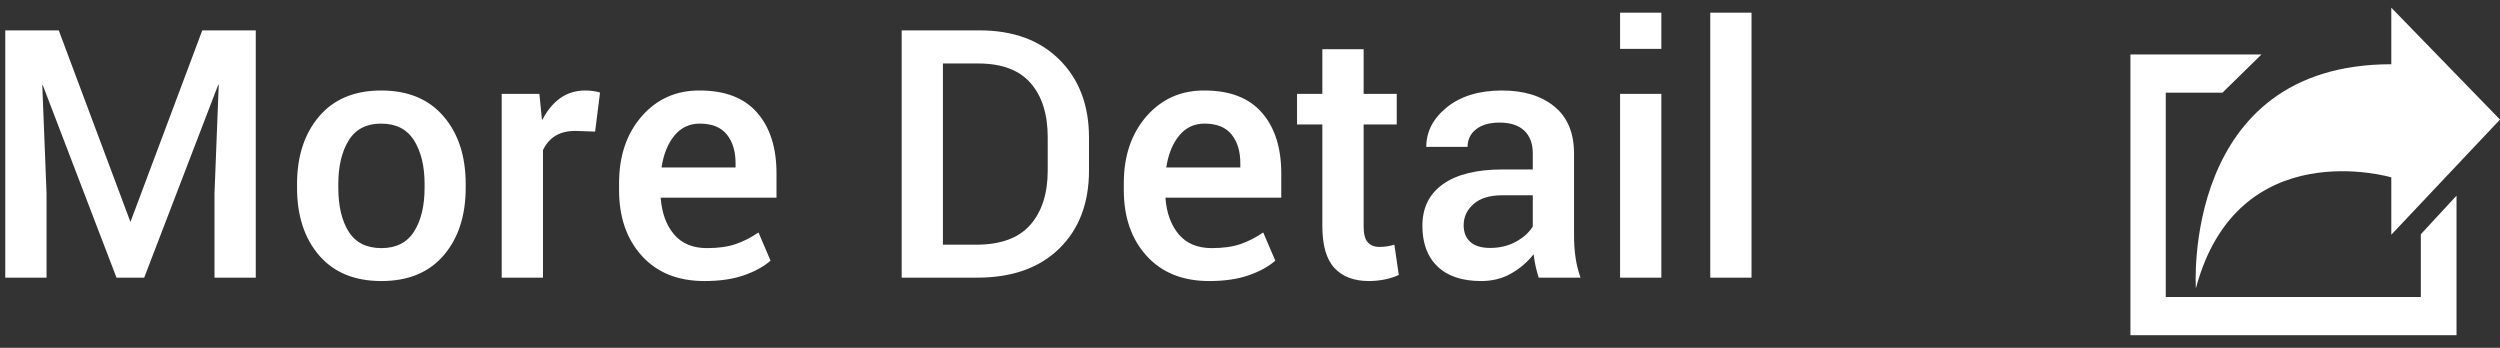 <?xml version="1.0" encoding="UTF-8"?>
<svg width="115px" height="16px" viewBox="0 0 115 16" version="1.1" xmlns="http://www.w3.org/2000/svg" xmlns:xlink="http://www.w3.org/1999/xlink">
    <rect x="0" y="0" width="115" height="16" fill="#333333" stroke="none"/>
    <!-- Generator: Sketch 51.2 (57519) - http://www.bohemiancoding.com/sketch -->
    <title>text_agroup_button_moredetail</title>
    <desc>Created with Sketch.</desc>
    <defs></defs>
    <g id="子ページのギャラリー" stroke="none" stroke-width="1" fill="none" fill-rule="evenodd">
        <g id="loveli_gallery" transform="translate(-364, -1048)" fill="#FFFFFF">
            <g id="gallery_1" transform="translate(61, 625)">
                <g id="noun_14172_cc-copy-3" transform="translate(270, 410)">
                    <g id="text_agroup_button_moredetail" transform="translate(32, 10)">
                        <path d="M3.703,4.397 L7,13.209 L10.305,4.397 L12.766,4.397 L12.766,15.772 L10.867,15.772 L10.867,11.897 L11.062,6.897 L11.039,6.897 L7.633,15.772 L6.359,15.772 L2.969,6.92 L2.945,6.92 L3.141,11.897 L3.141,15.772 L1.242,15.772 L1.242,4.397 L3.703,4.397 Z M14.664,11.467 C14.664,10.186 15.003,9.148 15.68,8.354 C16.357,7.56 17.307,7.163 18.531,7.163 C19.766,7.163 20.723,7.558 21.402,8.35 C22.082,9.142 22.422,10.181 22.422,11.467 L22.422,11.631 C22.422,12.923 22.083,13.962 21.406,14.749 C20.729,15.535 19.776,15.928 18.547,15.928 C17.312,15.928 16.357,15.535 15.68,14.749 C15.003,13.962 14.664,12.923 14.664,11.631 L14.664,11.467 Z M16.562,11.631 C16.562,12.475 16.721,13.15 17.039,13.655 C17.357,14.16 17.859,14.413 18.547,14.413 C19.224,14.413 19.724,14.159 20.047,13.651 C20.37,13.143 20.531,12.47 20.531,11.631 L20.531,11.467 C20.531,10.644 20.37,9.975 20.047,9.459 C19.724,8.944 19.219,8.686 18.531,8.686 C17.854,8.686 17.357,8.944 17.039,9.459 C16.721,9.975 16.562,10.644 16.562,11.467 L16.562,11.631 Z M28.375,9.053 L27.477,9.022 C27.102,9.022 26.792,9.097 26.547,9.249 C26.302,9.4 26.112,9.618 25.977,9.905 L25.977,15.772 L24.078,15.772 L24.078,7.319 L25.812,7.319 L25.93,8.506 L25.953,8.506 C26.167,8.084 26.437,7.755 26.766,7.518 C27.094,7.281 27.479,7.163 27.922,7.163 C28.047,7.163 28.172,7.172 28.297,7.19 C28.422,7.208 28.523,7.23 28.602,7.256 L28.375,9.053 Z M33.406,15.928 C32.187,15.928 31.228,15.543 30.527,14.772 C29.827,14.001 29.477,12.991 29.477,11.741 L29.477,11.428 C29.477,10.173 29.824,9.147 30.52,8.35 C31.215,7.553 32.104,7.157 33.188,7.163 C34.354,7.163 35.234,7.502 35.828,8.182 C36.422,8.862 36.719,9.793 36.719,10.975 L36.719,12.092 L31.391,12.092 C31.443,12.795 31.647,13.358 32.004,13.78 C32.361,14.202 32.867,14.413 33.523,14.413 C34.044,14.413 34.483,14.351 34.84,14.229 C35.197,14.107 35.547,13.928 35.891,13.694 L36.445,14.991 C36.128,15.267 35.716,15.492 35.211,15.666 C34.706,15.841 34.104,15.928 33.406,15.928 Z M33.188,8.686 C32.714,8.686 32.326,8.87 32.023,9.237 C31.721,9.604 31.523,10.092 31.43,10.702 L34.836,10.702 L34.836,10.506 C34.836,9.959 34.702,9.519 34.434,9.186 C34.165,8.853 33.75,8.686 33.188,8.686 Z M42.477,15.772 L42.477,4.397 L46.055,4.397 C47.607,4.397 48.835,4.847 49.738,5.749 C50.642,6.65 51.094,7.845 51.094,9.334 L51.094,10.842 C51.094,12.342 50.638,13.539 49.727,14.432 C48.815,15.325 47.557,15.772 45.953,15.772 L42.477,15.772 Z M44.375,5.92 L44.375,14.256 L45.898,14.256 C47.029,14.256 47.861,13.952 48.395,13.342 C48.928,12.733 49.195,11.9 49.195,10.842 L49.195,9.319 C49.195,8.251 48.932,7.418 48.406,6.819 C47.88,6.22 47.078,5.92 46,5.92 L44.375,5.92 Z M56.625,15.928 C55.406,15.928 54.447,15.543 53.746,14.772 C53.046,14.001 52.695,12.991 52.695,11.741 L52.695,11.428 C52.695,10.173 53.043,9.147 53.738,8.35 C54.434,7.553 55.323,7.157 56.406,7.163 C57.573,7.163 58.453,7.502 59.047,8.182 C59.641,8.862 59.938,9.793 59.938,10.975 L59.938,12.092 L54.609,12.092 C54.661,12.795 54.866,13.358 55.223,13.78 C55.579,14.202 56.086,14.413 56.742,14.413 C57.263,14.413 57.702,14.351 58.059,14.229 C58.415,14.107 58.766,13.928 59.109,13.694 L59.664,14.991 C59.346,15.267 58.935,15.492 58.43,15.666 C57.924,15.841 57.323,15.928 56.625,15.928 Z M56.406,8.686 C55.932,8.686 55.544,8.87 55.242,9.237 C54.94,9.604 54.742,10.092 54.648,10.702 L58.055,10.702 L58.055,10.506 C58.055,9.959 57.921,9.519 57.652,9.186 C57.384,8.853 56.969,8.686 56.406,8.686 Z M63.727,5.264 L63.727,7.319 L65.25,7.319 L65.25,8.725 L63.727,8.725 L63.727,13.397 C63.727,13.756 63.79,14.006 63.918,14.147 C64.046,14.288 64.221,14.358 64.445,14.358 C64.576,14.358 64.698,14.349 64.812,14.331 C64.927,14.312 65.036,14.288 65.141,14.256 L65.344,15.647 C65.172,15.73 64.964,15.798 64.719,15.85 C64.474,15.902 64.224,15.928 63.969,15.928 C63.286,15.928 62.759,15.729 62.387,15.331 C62.014,14.932 61.828,14.288 61.828,13.397 L61.828,8.725 L60.664,8.725 L60.664,7.319 L61.828,7.319 L61.828,5.264 L63.727,5.264 Z M71.781,15.772 C71.724,15.595 71.676,15.418 71.637,15.241 C71.598,15.064 71.568,14.881 71.547,14.694 C71.26,15.058 70.914,15.355 70.508,15.584 C70.102,15.814 69.643,15.928 69.133,15.928 C68.263,15.928 67.595,15.706 67.129,15.26 C66.663,14.815 66.43,14.191 66.43,13.389 C66.43,12.556 66.747,11.915 67.383,11.467 C68.018,11.019 68.932,10.795 70.125,10.795 L71.508,10.795 L71.508,10.053 C71.508,9.605 71.378,9.258 71.117,9.01 C70.857,8.763 70.477,8.639 69.977,8.639 C69.518,8.639 69.159,8.742 68.898,8.948 C68.638,9.153 68.508,9.423 68.508,9.756 L66.609,9.756 C66.609,9.048 66.928,8.439 67.566,7.928 C68.204,7.418 69.047,7.163 70.094,7.163 C71.099,7.163 71.902,7.409 72.504,7.901 C73.105,8.393 73.406,9.116 73.406,10.069 L73.406,13.827 C73.406,14.186 73.428,14.522 73.473,14.834 C73.517,15.147 73.594,15.459 73.703,15.772 L71.781,15.772 Z M69.547,14.405 C69.984,14.405 70.376,14.311 70.723,14.124 C71.069,13.936 71.331,13.702 71.508,13.42 L71.508,11.983 L70.094,11.983 C69.526,11.983 69.09,12.117 68.785,12.385 C68.48,12.653 68.328,12.978 68.328,13.358 C68.328,13.686 68.43,13.943 68.633,14.127 C68.836,14.312 69.141,14.405 69.547,14.405 Z M77.422,15.772 L75.523,15.772 L75.523,7.319 L77.422,7.319 L77.422,15.772 Z M77.422,5.249 L75.523,5.249 L75.523,3.584 L77.422,3.584 L77.422,5.249 Z M81.57,15.772 L79.672,15.772 L79.672,3.584 L81.57,3.584 L81.57,15.772 Z" id="More-Detail-Copy-3"></path>
                        <polygon id="Shape" fill-rule="nonzero" points="112.358 13.776 112.358 16.661 100.625 16.661 100.625 7.263 103.233 7.263 105.027 5.506 99 5.506 99 18.418 114 18.418 114 12"></polygon>
                        <path d="M111,11.158 C111,11.158 103.931,9.069 102.01,16.266 C102.01,16.266 101.331,5.955 111,5.955 L111,3.354 L116,8.5 L111,13.797 L111,11.158 Z" id="Shape" fill-rule="nonzero"></path>
                    </g>
                </g>
            </g>
        </g>
    </g>
</svg>